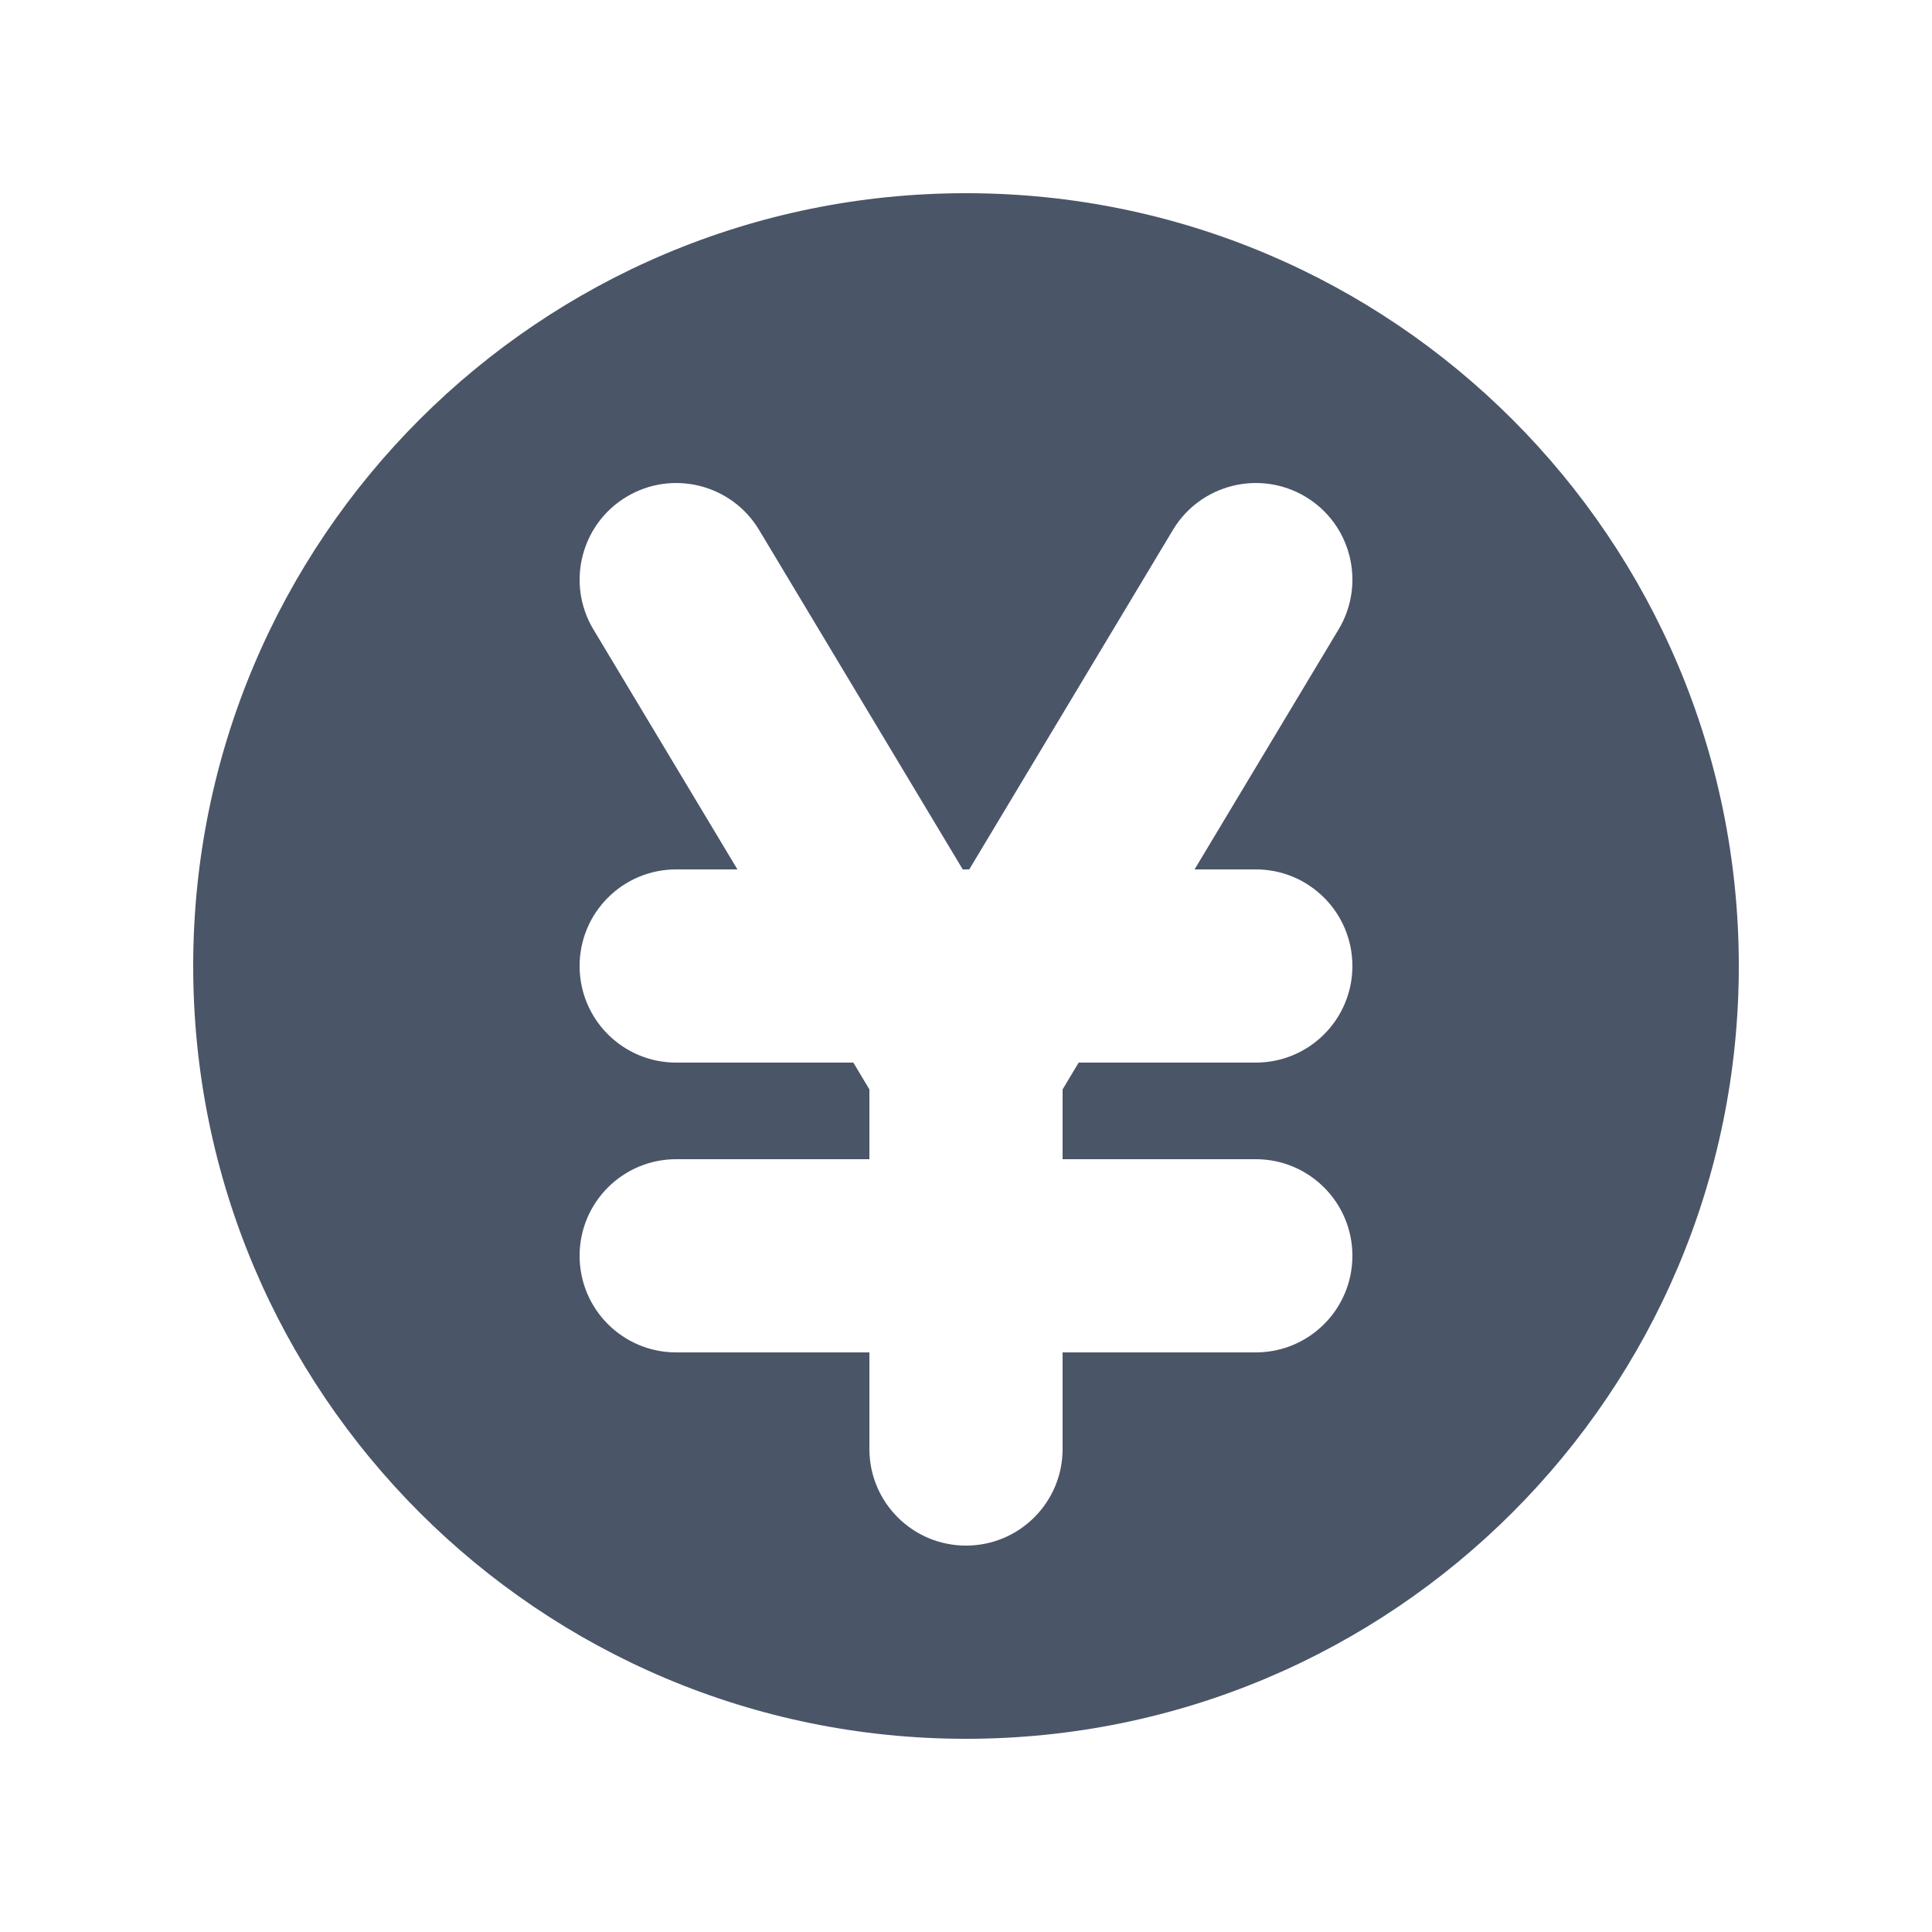 <svg width="16" height="16" viewBox="0 0 16 16" fill="none" xmlns="http://www.w3.org/2000/svg">
<path fill-rule="evenodd" clip-rule="evenodd" d="M8 14.4C11.535 14.4 14.4 11.535 14.4 8C14.4 4.465 11.535 1.6 8 1.6C4.465 1.6 1.6 4.465 1.6 8C1.6 11.535 4.465 14.4 8 14.4ZM6.286 4.388C6.059 4.01 5.567 3.887 5.189 4.114C4.81 4.341 4.687 4.833 4.914 5.212L6.107 7.2H5.6C5.158 7.2 4.8 7.558 4.8 8C4.8 8.442 5.158 8.8 5.6 8.8H7.067L7.2 9.022V9.6H5.6C5.158 9.6 4.8 9.958 4.8 10.4C4.8 10.842 5.158 11.2 5.6 11.2H7.2V12C7.2 12.442 7.558 12.8 8 12.8C8.442 12.8 8.8 12.442 8.8 12V11.2H10.4C10.842 11.2 11.2 10.842 11.2 10.4C11.2 9.958 10.842 9.6 10.4 9.6H8.8V9.022L8.933 8.8H10.4C10.842 8.8 11.2 8.442 11.2 8C11.2 7.558 10.842 7.2 10.4 7.2H9.893L11.086 5.212C11.313 4.833 11.191 4.341 10.812 4.114C10.433 3.887 9.941 4.01 9.714 4.388L8.027 7.2H7.973L6.286 4.388Z" fill="#4A5568"/>
</svg>

